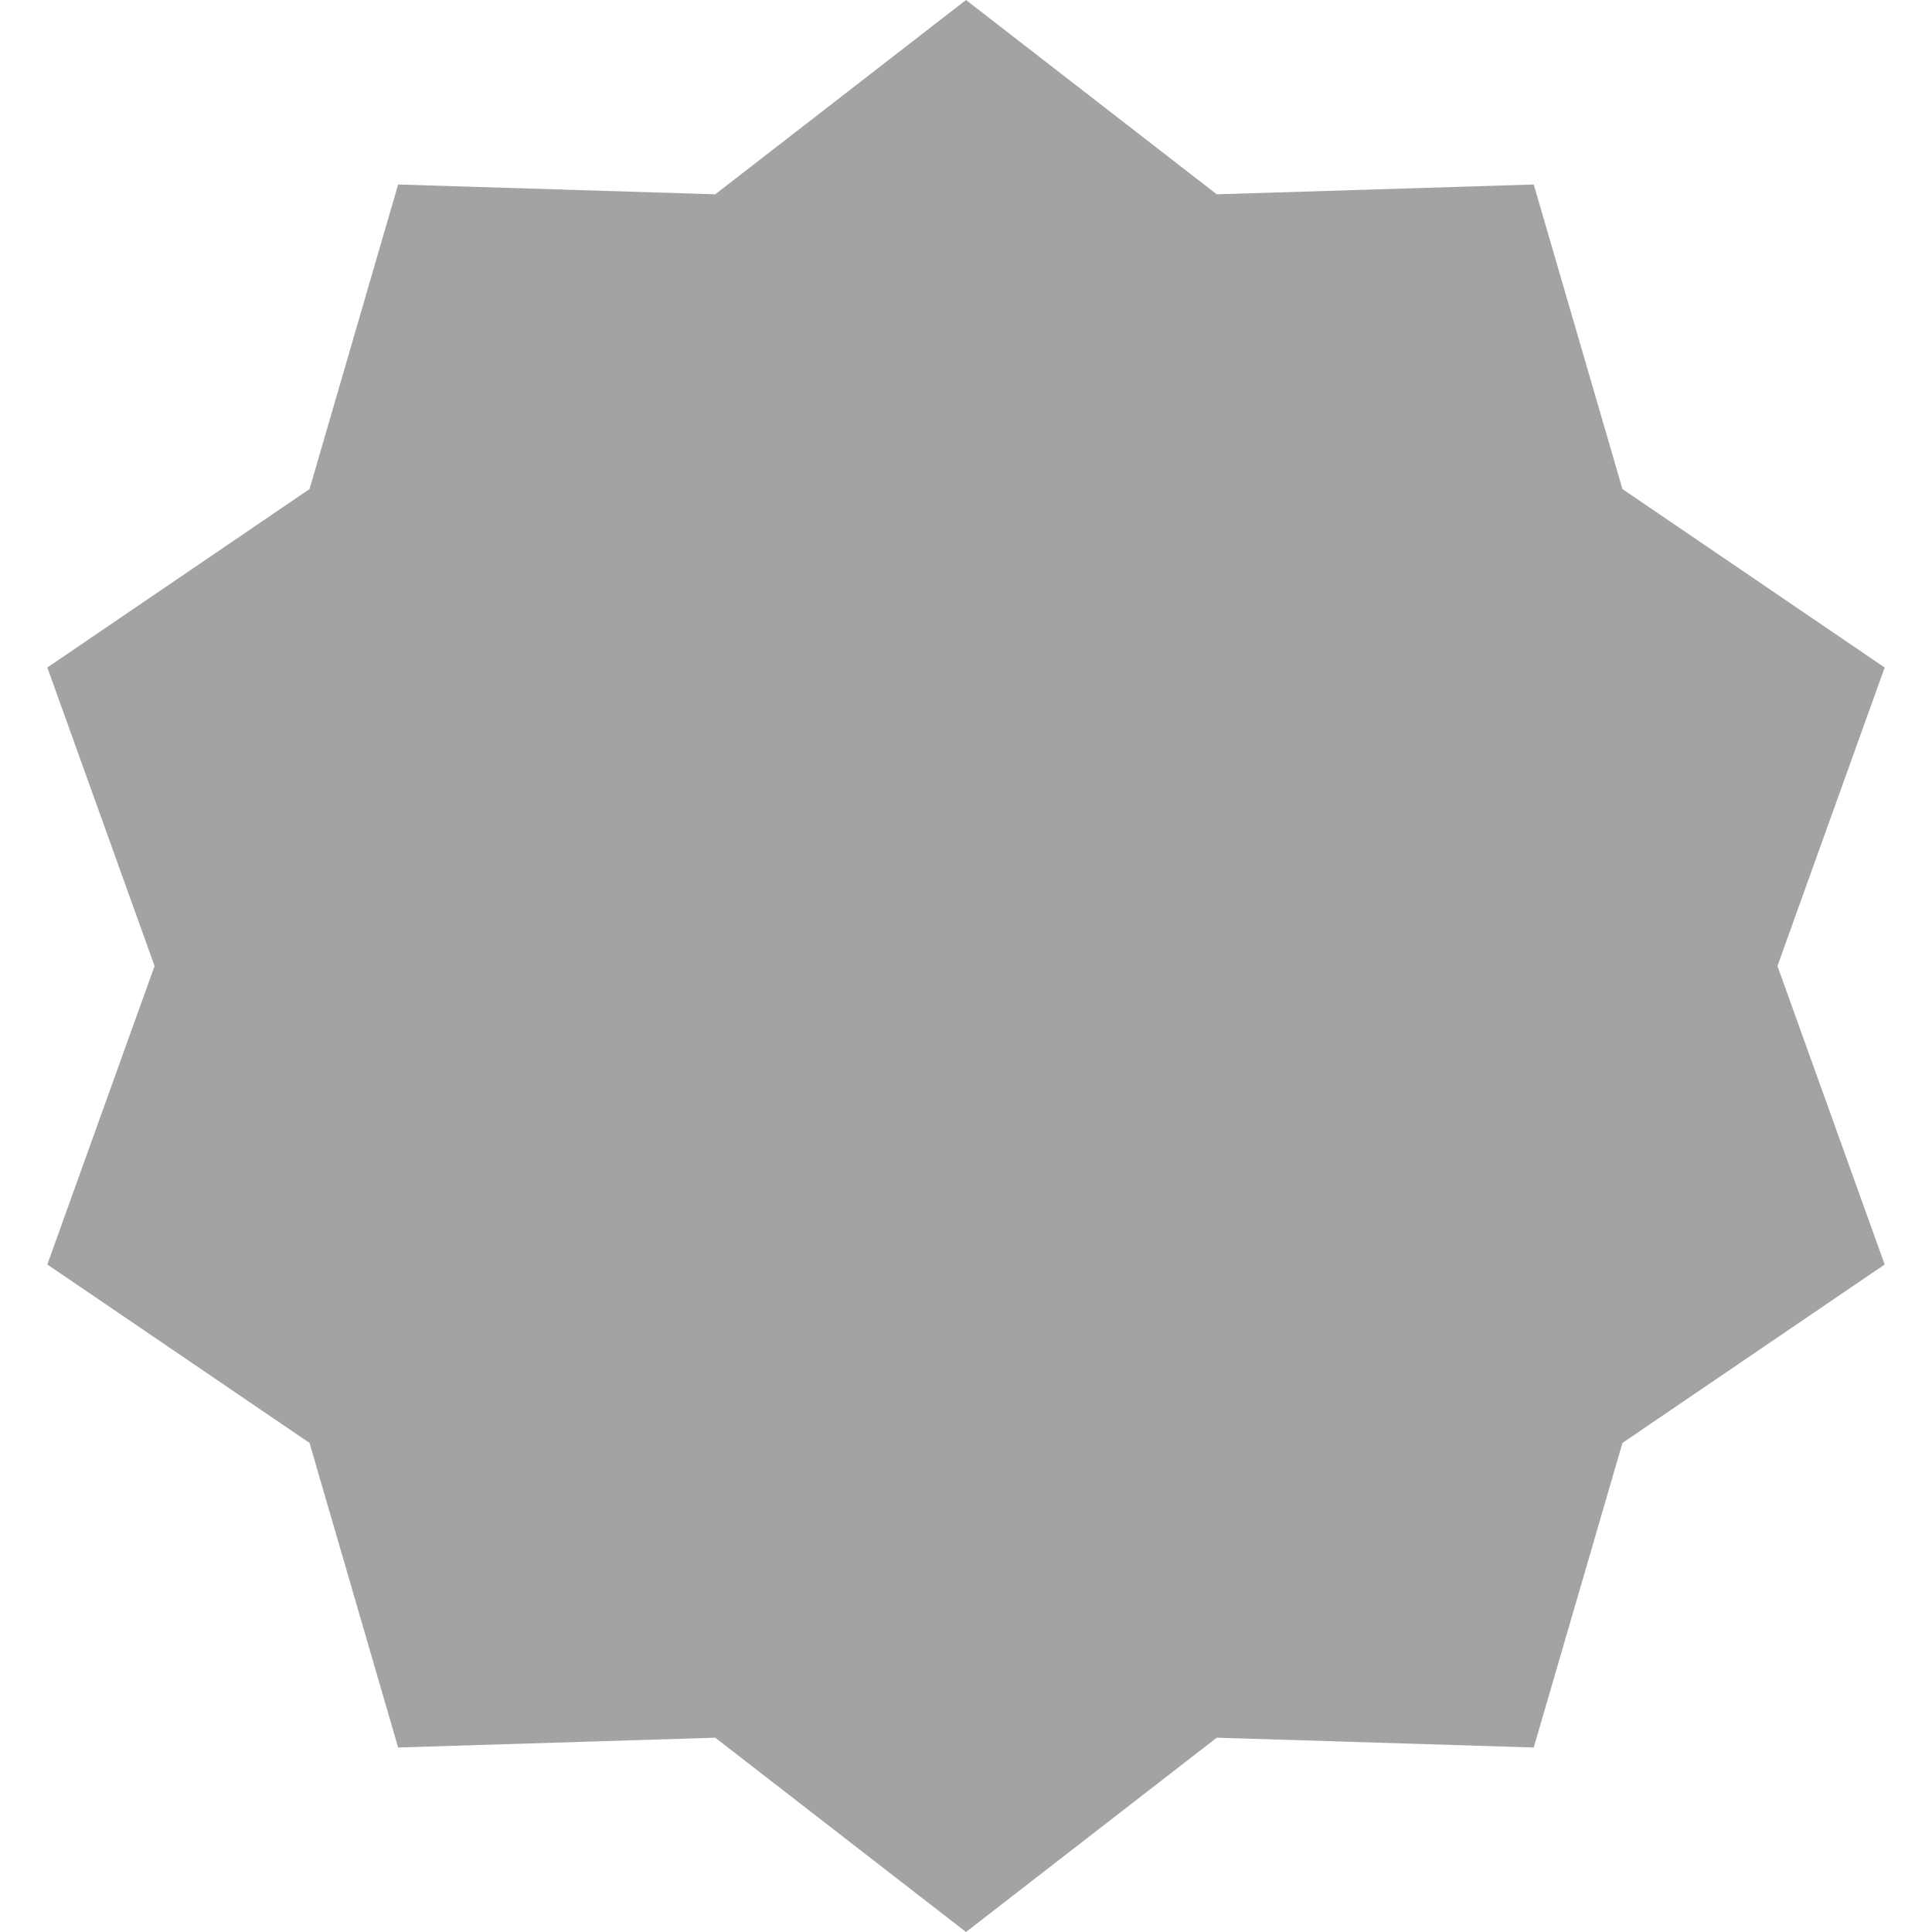 <svg width="14" height="14" viewBox="0 0 14 14" fill="none" xmlns="http://www.w3.org/2000/svg">
<path d="M7 0L8.817 1.408L11.114 1.337L11.757 3.544L13.657 4.837L12.88 7L13.657 9.163L11.757 10.456L11.114 12.663L8.817 12.592L7 14L5.183 12.592L2.885 12.663L2.243 10.456L0.343 9.163L1.12 7L0.343 4.837L2.243 3.544L2.885 1.337L5.183 1.408L7 0Z" fill="#A3A3A3"/>
</svg>

